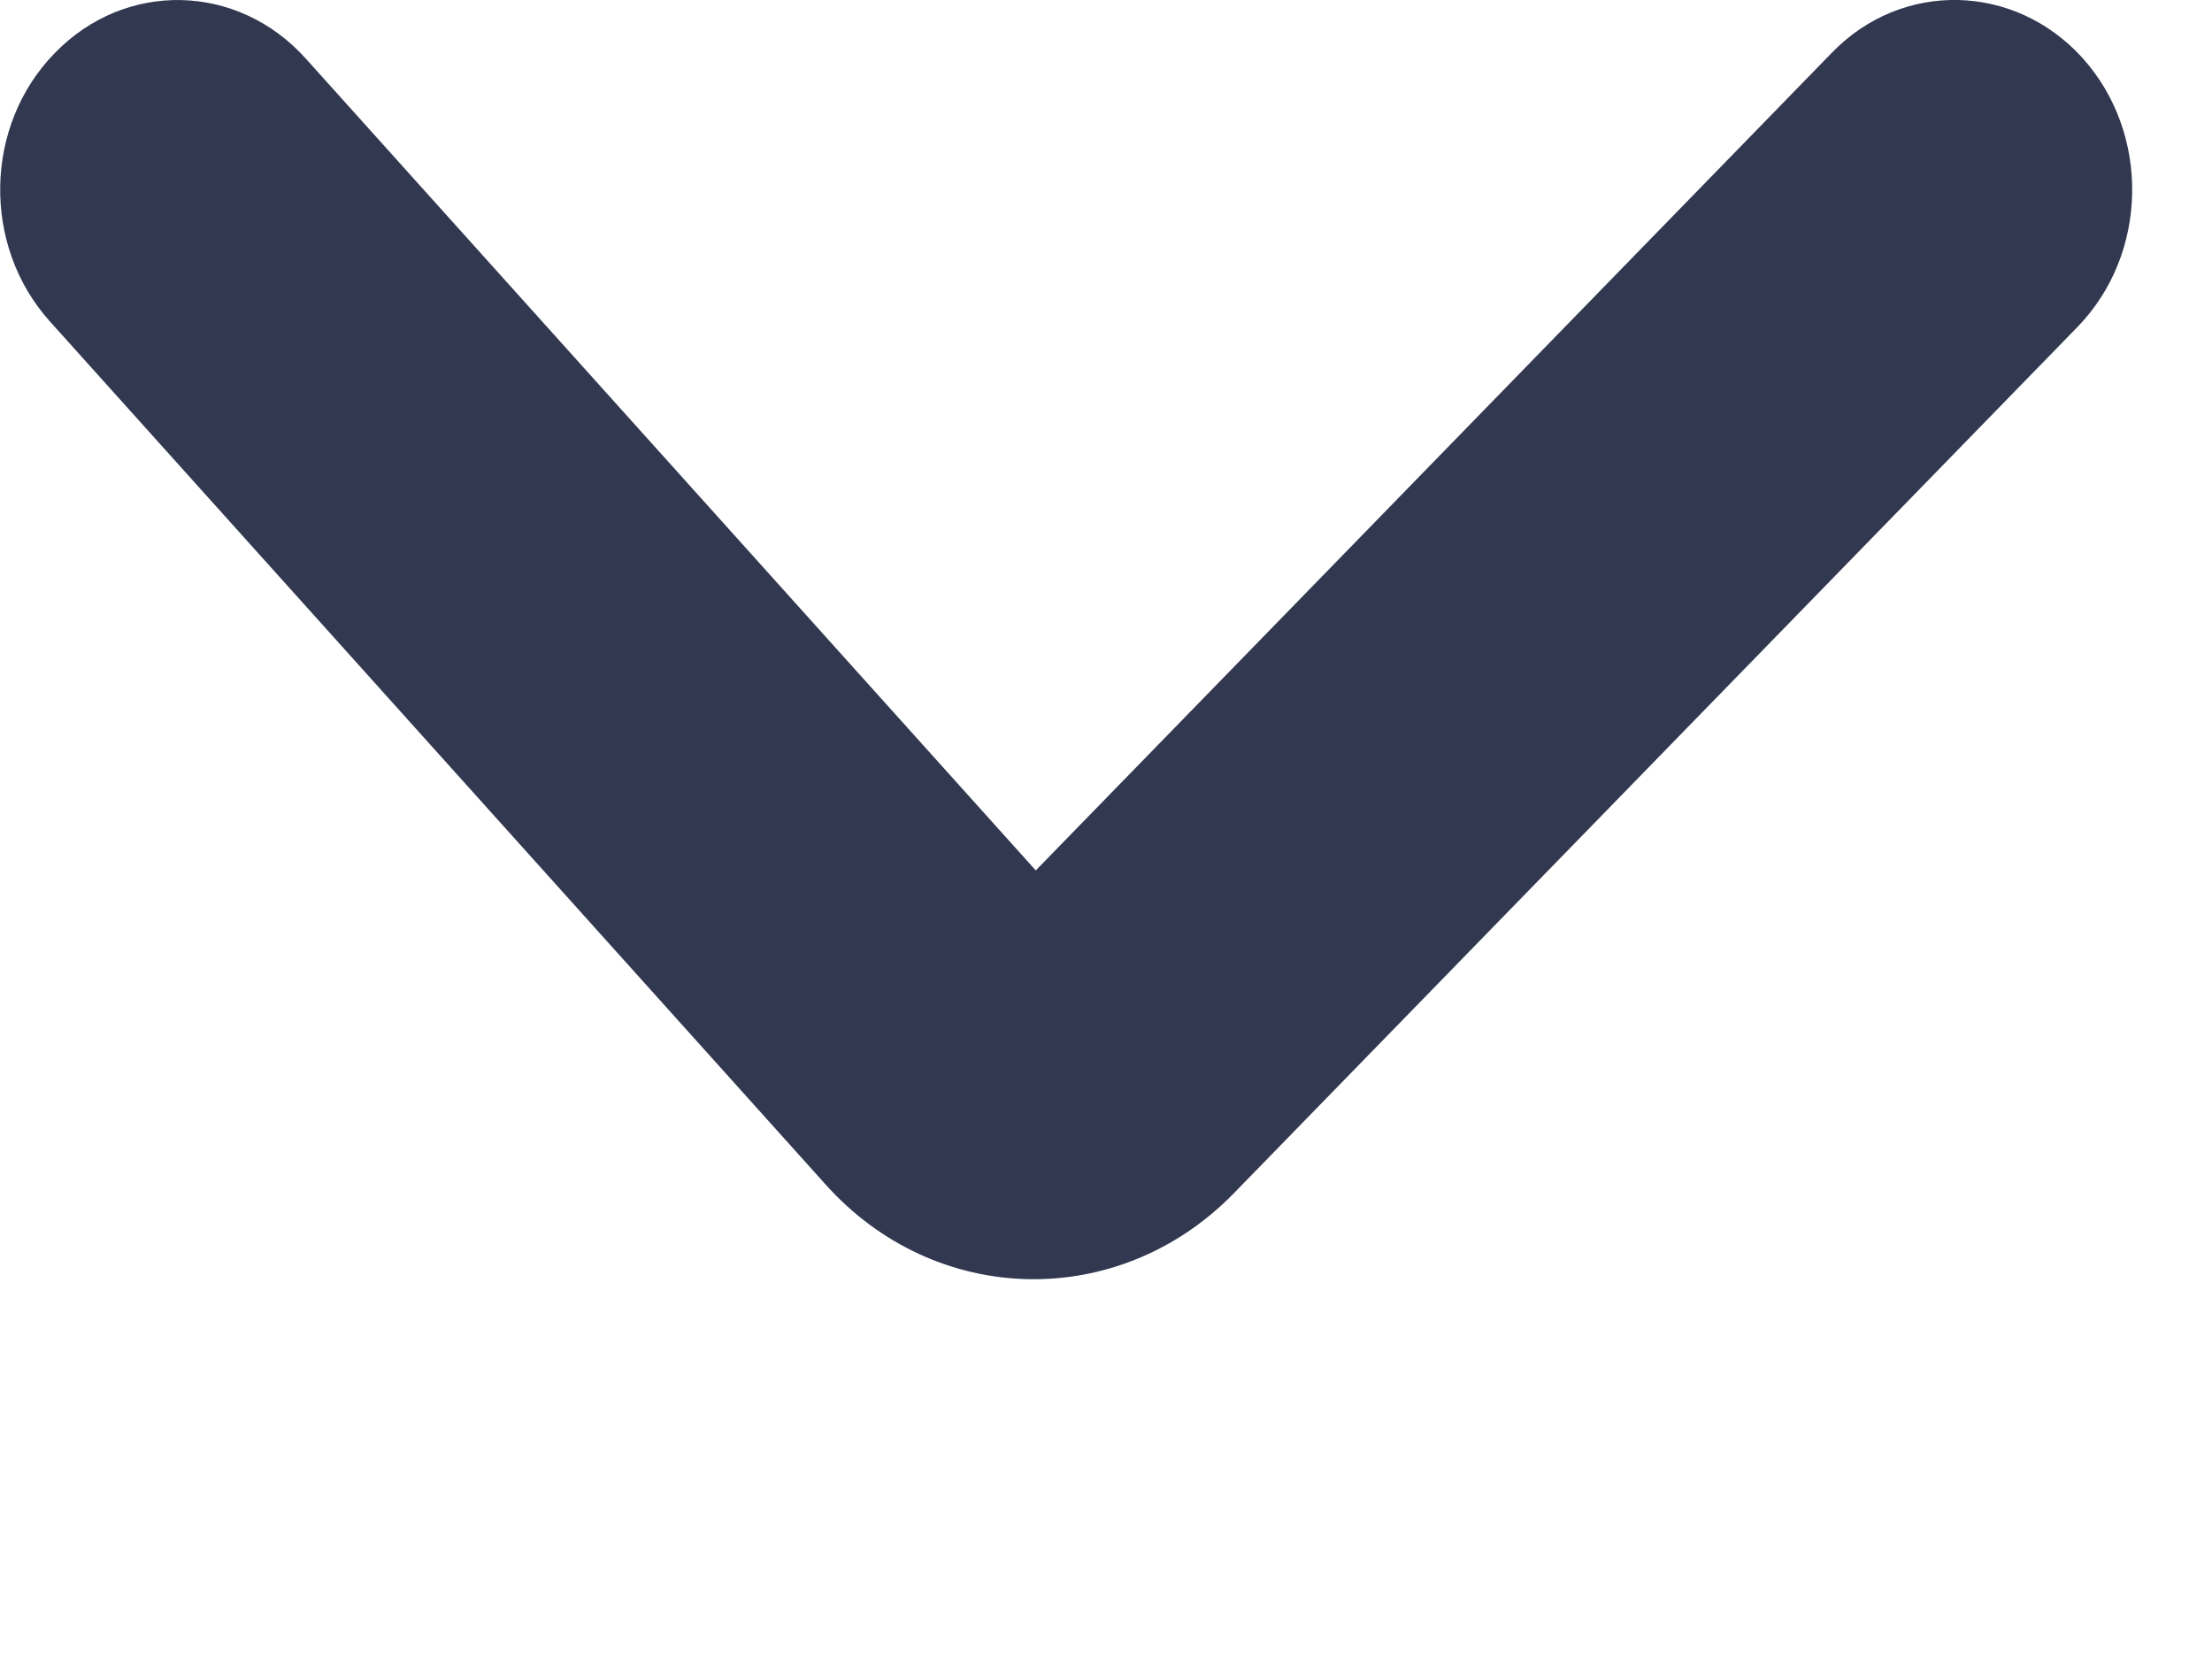 <?xml version="1.0" encoding="utf-8"?>
<svg xmlns="http://www.w3.org/2000/svg" fill="none" height="100%" overflow="visible" preserveAspectRatio="none" style="display: block;" viewBox="0 0 4 3" width="100%">
<path clip-rule="evenodd" d="M0.099 0.096C0.227 -0.036 0.43 -0.031 0.553 0.106L1.873 1.574L3.312 0.096C3.439 -0.036 3.643 -0.031 3.766 0.105C3.889 0.242 3.885 0.459 3.757 0.591L2.231 2.158C2.023 2.371 1.692 2.364 1.493 2.142L0.09 0.581C-0.033 0.444 -0.029 0.227 0.099 0.096Z" fill="#313850" fill-rule="evenodd" id="Vector 2 (Stroke)"/>
</svg>